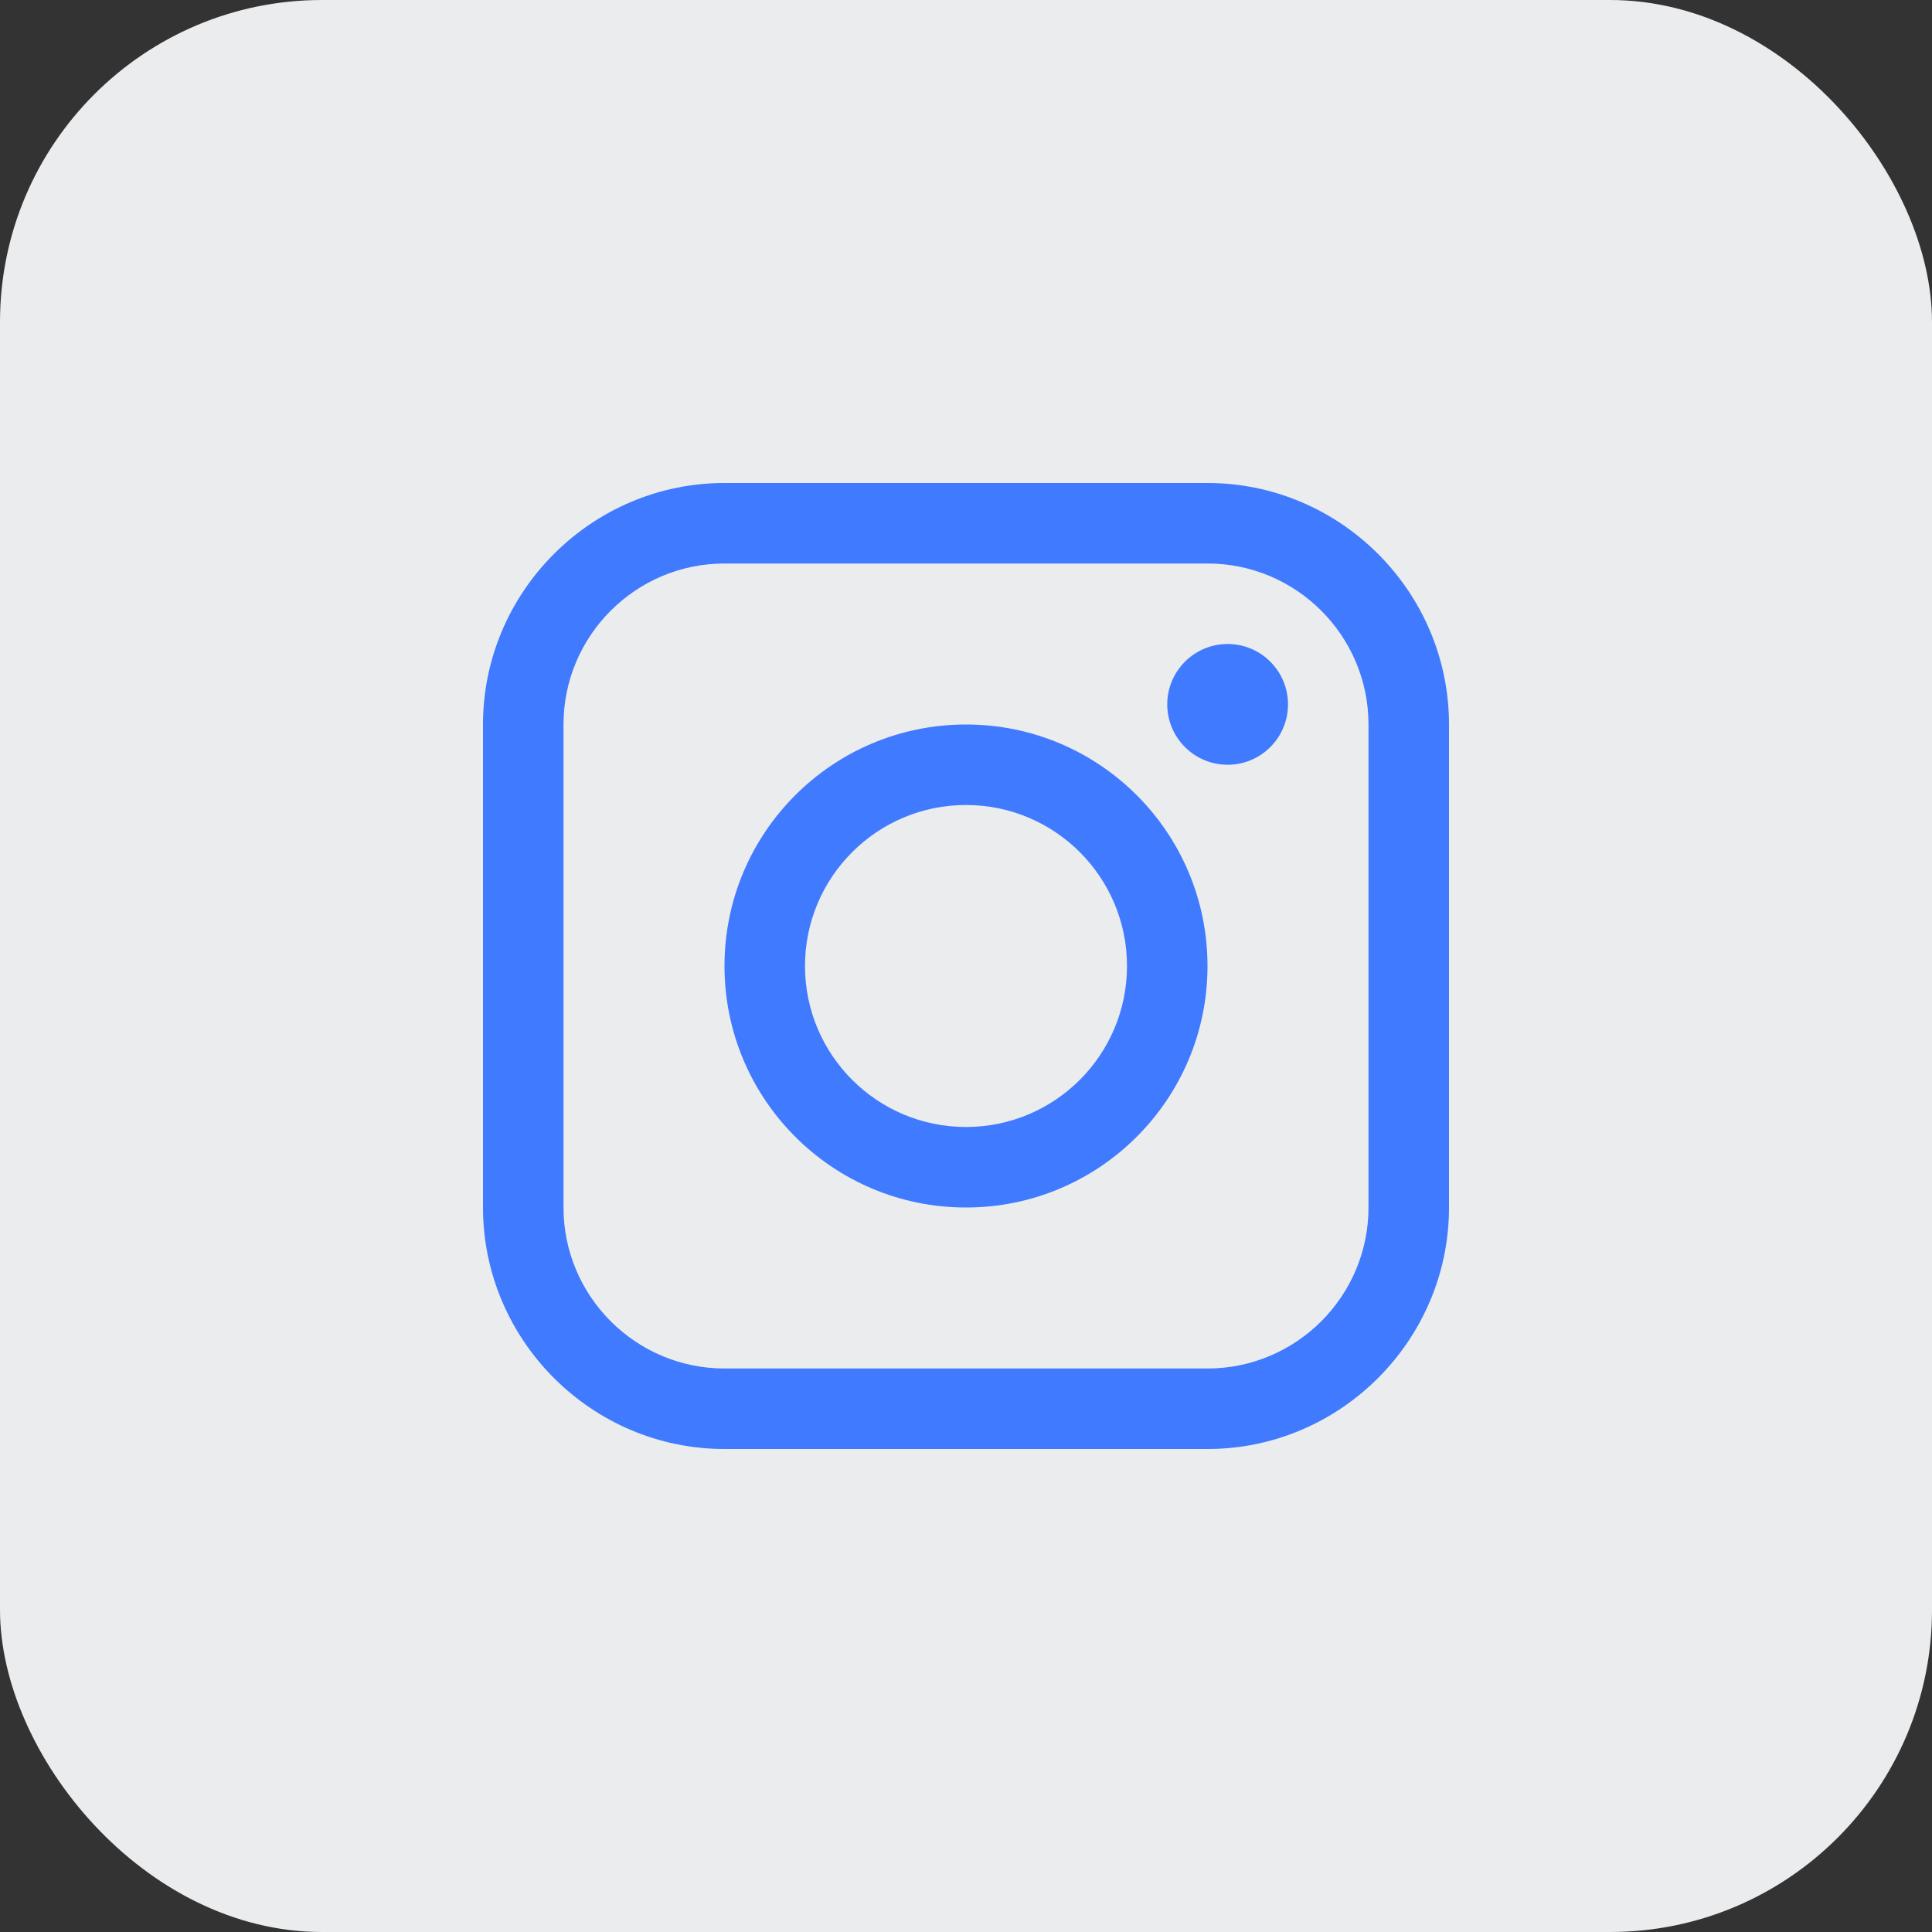 <svg width="24" height="24" viewBox="0 0 24 24" fill="none" xmlns="http://www.w3.org/2000/svg">
<rect x="0" y="0" width="24" height="24" fill="#333333" stroke="none"/>
<rect width="24" height="24" rx="4" fill="#EBECEE"/>
<g clip-path="url(#clip0_1491_109015)">
<path d="M15 6H9C7.35 6 6 7.35 6 9V15C6 16.649 7.35 18 9 18H15C16.65 18 18 16.649 18 15V9C18 7.35 16.65 6 15 6ZM17 15C17 16.102 16.103 17 15 17H9C7.897 17 7 16.102 7 15V9C7 7.897 7.897 7 9 7H15C16.103 7 17 7.897 17 9V15Z" fill="#3F7AFF"/>
<path d="M15.25 9.5C15.664 9.5 16 9.164 16 8.75C16 8.336 15.664 8 15.25 8C14.836 8 14.5 8.336 14.5 8.75C14.5 9.164 14.836 9.5 15.25 9.5Z" fill="#3F7AFF"/>
<path d="M12 9C10.343 9 9 10.343 9 12C9 13.656 10.343 15 12 15C13.657 15 15 13.656 15 12C15 10.343 13.657 9 12 9ZM12 14C10.896 14 10 13.105 10 12C10 10.895 10.896 10 12 10C13.104 10 14 10.895 14 12C14 13.105 13.104 14 12 14Z" fill="#3F7AFF"/>
</g>
<defs>
<clipPath id="clip0_1491_109015">
<rect width="12" height="12" fill="white" transform="translate(6 6)"/>
</clipPath>
</defs>
</svg>
